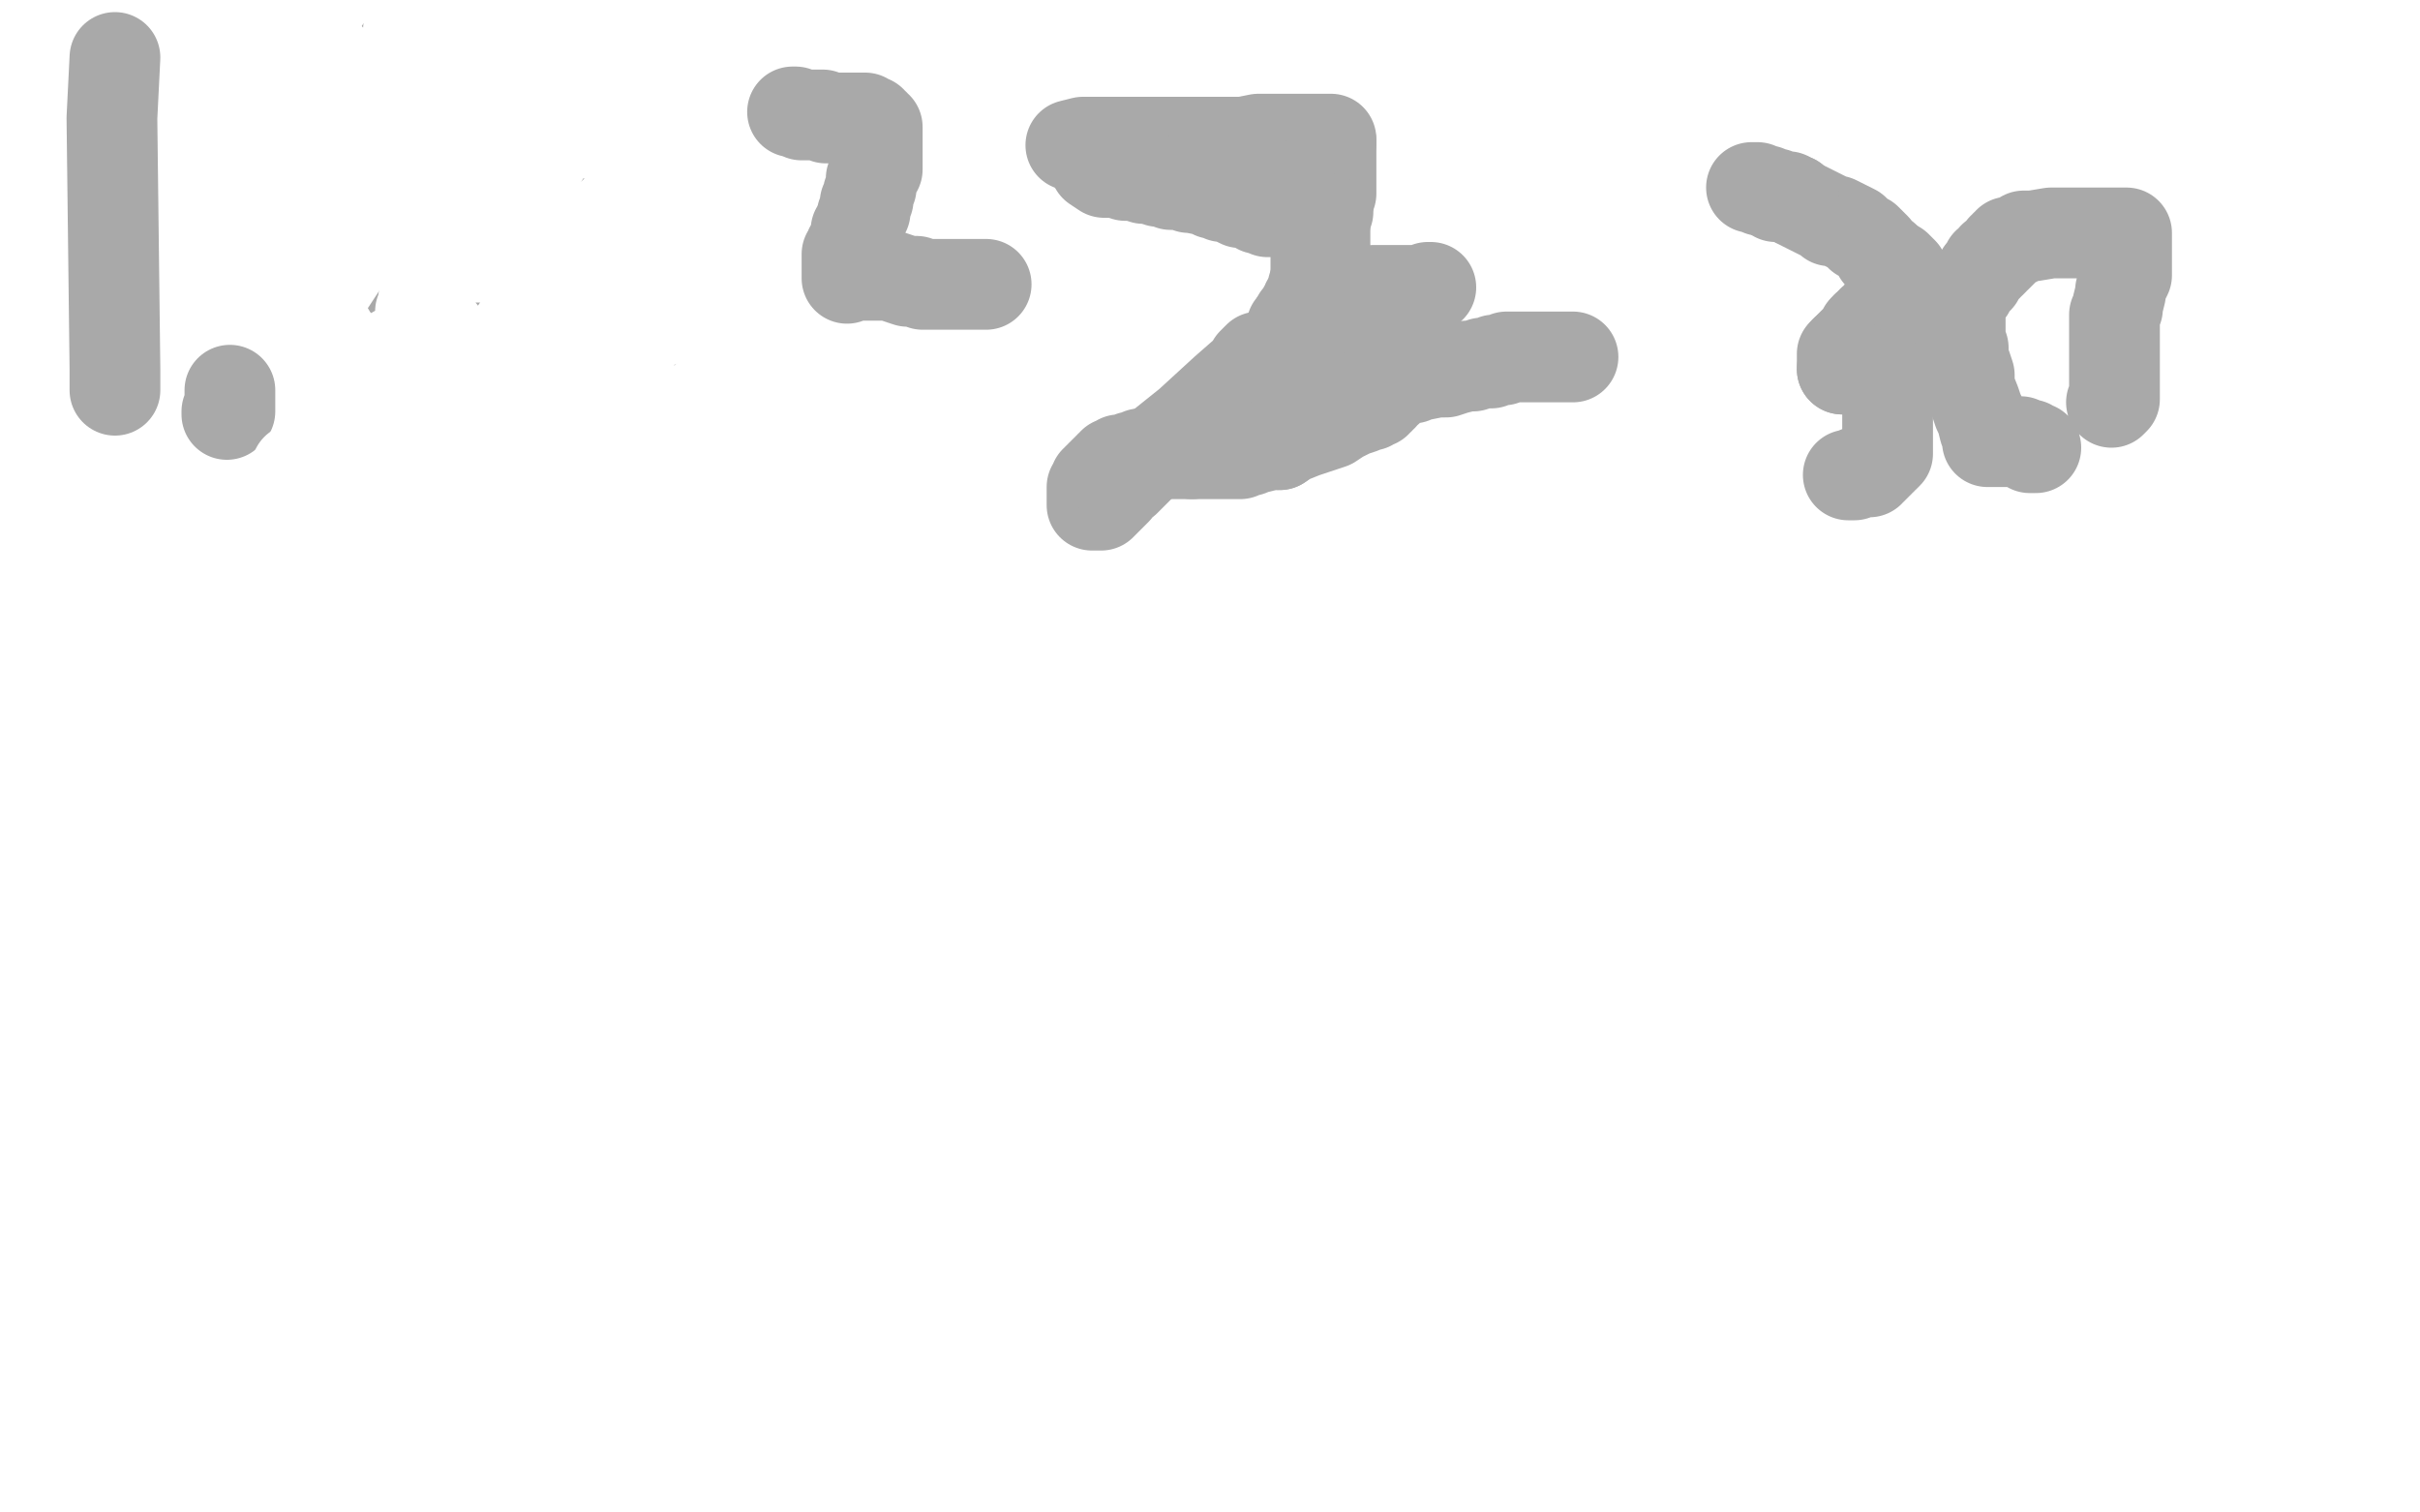 <?xml version="1.0" standalone="no"?>
<!DOCTYPE svg PUBLIC "-//W3C//DTD SVG 1.1//EN"
"http://www.w3.org/Graphics/SVG/1.1/DTD/svg11.dtd">

<svg width="800" height="500" version="1.1" xmlns="http://www.w3.org/2000/svg" xmlns:xlink="http://www.w3.org/1999/xlink" style="stroke-antialiasing: false"><desc>This SVG has been created on https://colorillo.com/</desc><rect x='0' y='0' width='800' height='500' style='fill: rgb(255,255,255); stroke-width:0' /><polyline points="38,19 37,39 37,39 38,122 38,122 38,123 38,123 38,124 38,124 38,125 38,125 38,126 38,126 38,127 38,127 38,128 38,128 38,129 38,129" style="fill: none; stroke: #a9a9a9; stroke-width: 30; stroke-linejoin: round; stroke-linecap: round; stroke-antialiasing: false; stroke-antialias: 0; opacity: 1.0"/>
<polyline points="75,137 75,136 75,136 76,136 76,136 76,135 76,135 76,134 76,134 76,133 76,132 76,131 76,130 76,129" style="fill: none; stroke: #a9a9a9; stroke-width: 30; stroke-linejoin: round; stroke-linecap: round; stroke-antialiasing: false; stroke-antialias: 0; opacity: 1.0"/>
<polyline points="132,17 134,17 134,17 135,17 135,17 136,17 136,17 137,17 137,17 138,17 138,17 139,17 139,17 142,17 142,17 143,17 143,17 144,17 144,17 145,17 145,17 146,17 146,17 147,17 147,17 148,17 149,17 150,17 150,18 151,18 153,19 155,21 157,22 161,25 163,27 166,29 169,31 171,33 173,35 175,36 177,38 178,39 179,40 180,40 180,41" style="fill: none; stroke: #a9a9a9; stroke-width: 30; stroke-linejoin: round; stroke-linecap: round; stroke-antialiasing: false; stroke-antialias: 0; opacity: 1.0"/>
<polyline points="180,50 179,51 179,52 178,52 177,52 176,52 175,52 174,52 173,52" style="fill: none; stroke: #a9a9a9; stroke-width: 30; stroke-linejoin: round; stroke-linecap: round; stroke-antialiasing: false; stroke-antialias: 0; opacity: 1.0"/>
<polyline points="180,41 182,42 182,43 182,44 183,44 183,45 183,46 183,47 183,48 182,48 182,49 181,49 181,50 180,50" style="fill: none; stroke: #a9a9a9; stroke-width: 30; stroke-linejoin: round; stroke-linecap: round; stroke-antialiasing: false; stroke-antialias: 0; opacity: 1.0"/>
<polyline points="173,52 172,53 171,54 159,71 146,92 127,121 111,144 102,157 95,170 91,176 87,183 83,191 81,196 79,200 78,203 77,205 77,207 76,208 76,209" style="fill: none; stroke: #a9a9a9; stroke-width: 30; stroke-linejoin: round; stroke-linecap: round; stroke-antialiasing: false; stroke-antialias: 0; opacity: 1.0"/>
<polyline points="75,214 75,213 76,213 76,212 77,212 77,211 78,210 78,209 79,209 80,208 82,206 86,203 88,202 94,198 99,195 104,191 108,189 118,185 126,181 133,177" style="fill: none; stroke: #a9a9a9; stroke-width: 30; stroke-linejoin: round; stroke-linecap: round; stroke-antialiasing: false; stroke-antialias: 0; opacity: 1.0"/>
<polyline points="76,209 76,210 75,211 75,212 75,213 75,214" style="fill: none; stroke: #a9a9a9; stroke-width: 30; stroke-linejoin: round; stroke-linecap: round; stroke-antialiasing: false; stroke-antialias: 0; opacity: 1.0"/>
<polyline points="133,177 141,173 159,165 165,162 176,158 184,154 189,152 197,148 203,145 209,142 225,136 237,131 241,129 247,127 251,126 255,125 258,124 263,122 266,120" style="fill: none; stroke: #a9a9a9; stroke-width: 30; stroke-linejoin: round; stroke-linecap: round; stroke-antialiasing: false; stroke-antialias: 0; opacity: 1.0"/>
<circle cx="282.5" cy="115.5" r="15" style="fill: #a9a9a9; stroke-antialiasing: false; stroke-antialias: 0; opacity: 1.0"/>
<polyline points="266,120 270,118 273,117 275,117 276,116 277,115 278,115 279,115 280,115 281,115 282,115" style="fill: none; stroke: #a9a9a9; stroke-width: 30; stroke-linejoin: round; stroke-linecap: round; stroke-antialiasing: false; stroke-antialias: 0; opacity: 1.0"/>
<polyline points="354,48 358,47 358,47 360,47 360,47 362,47 362,47 366,47 366,47 370,47 370,47 383,47 383,47 387,47 387,47 396,47 396,47 400,47 400,47 405,47 405,47 411,47 411,47 416,46 416,46 421,46 421,46 424,46 424,46 425,46 425,46 428,46 428,46 430,46 430,46 432,46 433,46 434,46 436,46 437,46 438,46 439,46 440,46 440,47" style="fill: none; stroke: #a9a9a9; stroke-width: 30; stroke-linejoin: round; stroke-linecap: round; stroke-antialiasing: false; stroke-antialias: 0; opacity: 1.0"/>
<polyline points="439,65 439,66 439,67 439,68 439,69 439,70 438,71 438,72 438,73 438,74 437,75 437,76 436,77" style="fill: none; stroke: #a9a9a9; stroke-width: 30; stroke-linejoin: round; stroke-linecap: round; stroke-antialiasing: false; stroke-antialias: 0; opacity: 1.0"/>
<polyline points="440,47 440,48 440,49 440,50 440,51 440,52 440,54 440,55 440,56 440,57 440,58 440,59 440,60 440,61 440,62 440,64 439,65" style="fill: none; stroke: #a9a9a9; stroke-width: 30; stroke-linejoin: round; stroke-linecap: round; stroke-antialiasing: false; stroke-antialias: 0; opacity: 1.0"/>
<polyline points="435,91 435,92 435,93 435,94 435,95 435,96 435,97 435,98 435,99 435,100 435,101 435,102 435,103" style="fill: none; stroke: #a9a9a9; stroke-width: 30; stroke-linejoin: round; stroke-linecap: round; stroke-antialiasing: false; stroke-antialias: 0; opacity: 1.0"/>
<polyline points="436,77 436,78 436,79 436,80 435,80 435,81 435,82 435,83 435,84 435,85 435,86 435,87 435,88 435,89 435,90 435,91" style="fill: none; stroke: #a9a9a9; stroke-width: 30; stroke-linejoin: round; stroke-linecap: round; stroke-antialiasing: false; stroke-antialias: 0; opacity: 1.0"/>
<polyline points="435,103 435,104 435,105 435,106 435,107 435,108 435,109 435,110 435,111 435,110" style="fill: none; stroke: #a9a9a9; stroke-width: 30; stroke-linejoin: round; stroke-linecap: round; stroke-antialiasing: false; stroke-antialias: 0; opacity: 1.0"/>
<polyline points="440,110 440,109 441,109 441,108 442,108 442,107 443,107 443,106 444,106 445,105 445,104 446,104 447,103 447,102 448,102" style="fill: none; stroke: #a9a9a9; stroke-width: 30; stroke-linejoin: round; stroke-linecap: round; stroke-antialiasing: false; stroke-antialias: 0; opacity: 1.0"/>
<polyline points="435,110 436,110 437,110 438,110 439,110 440,110" style="fill: none; stroke: #a9a9a9; stroke-width: 30; stroke-linejoin: round; stroke-linecap: round; stroke-antialiasing: false; stroke-antialias: 0; opacity: 1.0"/>
<polyline points="448,102 449,101 449,100 450,100 451,99 452,98 453,97 454,96 456,96 457,96 458,96 460,96 461,96 462,96 463,96 464,96 465,96 466,96 467,96 468,96 469,96 470,96 471,96 472,96 472,95 473,95" style="fill: none; stroke: #a9a9a9; stroke-width: 30; stroke-linejoin: round; stroke-linecap: round; stroke-antialiasing: false; stroke-antialias: 0; opacity: 1.0"/>
<polyline points="593,66 594,67 596,68 598,69 600,70 602,71 604,72 605,73 607,73 609,74 611,75 613,76 615,78 617,79 619,81 620,82 621,84 623,85 624,86 625,87" style="fill: none; stroke: #a9a9a9; stroke-width: 30; stroke-linejoin: round; stroke-linecap: round; stroke-antialiasing: false; stroke-antialias: 0; opacity: 1.0"/>
<polyline points="579,62 580,62 580,62 581,62 581,62 582,63 582,63 583,63 583,63 584,63 584,63 585,64 585,64 586,64 586,64 587,64 587,64 587,65 587,65 588,65 588,65 589,65 589,65 590,65 590,65 591,65 591,65 592,66 592,66 593,66 593,66" style="fill: none; stroke: #a9a9a9; stroke-width: 30; stroke-linejoin: round; stroke-linecap: round; stroke-antialiasing: false; stroke-antialias: 0; opacity: 1.0"/>
<polyline points="625,87 627,88 628,89 629,90 629,91 629,92 629,93 629,94 629,95 629,96 628,96 628,97 628,98 627,98 627,99 626,99 626,100 625,100 624,102 623,102 623,103 622,104 621,104 621,105 620,106 619,106 619,107 618,108 617,108" style="fill: none; stroke: #a9a9a9; stroke-width: 30; stroke-linejoin: round; stroke-linecap: round; stroke-antialiasing: false; stroke-antialias: 0; opacity: 1.0"/>
<polyline points="610,116 609,117 609,118 609,119 609,120 609,121 609,122" style="fill: none; stroke: #a9a9a9; stroke-width: 30; stroke-linejoin: round; stroke-linecap: round; stroke-antialiasing: false; stroke-antialias: 0; opacity: 1.0"/>
<polyline points="617,108 617,109 616,109 615,111 614,112 613,113 612,114 611,115 610,116" style="fill: none; stroke: #a9a9a9; stroke-width: 30; stroke-linejoin: round; stroke-linecap: round; stroke-antialiasing: false; stroke-antialias: 0; opacity: 1.0"/>
<polyline points="616,122 617,122 618,122 619,122 620,122 621,122 621,123 622,123 622,124 623,124" style="fill: none; stroke: #a9a9a9; stroke-width: 30; stroke-linejoin: round; stroke-linecap: round; stroke-antialiasing: false; stroke-antialias: 0; opacity: 1.0"/>
<polyline points="609,122 610,122 611,122 612,122 613,122 614,122 615,122 616,122" style="fill: none; stroke: #a9a9a9; stroke-width: 30; stroke-linejoin: round; stroke-linecap: round; stroke-antialiasing: false; stroke-antialias: 0; opacity: 1.0"/>
<polyline points="623,124 623,125 623,126 623,127 623,128 623,129 623,130 624,131 624,132 624,135 624,136 624,137 624,138 624,139 624,140 624,142 624,143 624,144 624,145 624,146 624,147 624,148 624,149 624,150 623,151 622,151 622,152 621,152 621,153 620,153 620,154 619,154 619,155 618,155 618,156 617,156 616,156 615,156 614,156 613,157 612,157 611,157" style="fill: none; stroke: #a9a9a9; stroke-width: 30; stroke-linejoin: round; stroke-linecap: round; stroke-antialiasing: false; stroke-antialias: 0; opacity: 1.0"/>
<polyline points="673,148 672,148 672,148 671,148 671,148 671,147 671,147 670,147 670,147 669,147 669,147 668,146 668,146 667,146 667,146 666,146 666,146 665,146 665,146 664,146 664,146 663,146 663,146 662,146 662,146 661,146 660,146 659,146 658,146 657,146 657,145 657,144 657,143 656,142 655,138 654,136 653,133 651,128 651,124 650,121 649,119 649,117 649,115 648,113 648,112 648,111 648,110 648,109 648,107 648,105 648,103 648,102 648,100 649,99 649,98 651,96 652,94 654,92 655,90 657,88 657,87 658,87 659,86 659,85 660,85 661,84 662,83 662,82 663,82 663,81 664,81 664,80 665,80 666,80 668,79 669,78 672,78 678,77 682,77 686,77 688,77 691,77 693,77 695,77 696,77 697,77 698,77 699,77 700,77 701,77 702,77 703,77 703,78 703,79 703,80 703,81 703,82 703,83 703,84 703,85 703,86 703,87 703,89 703,90 703,91 702,93 701,96 701,97 700,101 700,102 699,104 699,105 699,107 699,109 699,110 699,111 699,112 699,113 699,114 699,115 699,117 699,120 699,121 699,122 699,123 699,124 699,125 699,126 699,127 699,128 699,129 699,130 699,131 699,132 698,133" style="fill: none; stroke: #a9a9a9; stroke-width: 30; stroke-linejoin: round; stroke-linecap: round; stroke-antialiasing: false; stroke-antialias: 0; opacity: 1.0"/>
<polyline points="67,226 81,221 81,221 88,218 88,218 97,212 97,212 104,208 104,208 109,205 109,205 113,203 113,203 118,200 118,200 122,198 122,198 124,197 124,197 126,195 126,195 128,194 128,194 130,193 130,193 137,188 137,188 139,187 139,187 144,184 144,184 146,182 146,182 148,180 148,180 151,178 151,178 152,178 154,175 155,175 155,174 156,174 156,173 157,173 157,172 158,172 158,171 159,171 160,171 161,171" style="fill: none; stroke: #ffffff; stroke-width: 30; stroke-linejoin: round; stroke-linecap: round; stroke-antialiasing: false; stroke-antialias: 0; opacity: 1.0"/>
<polyline points="246,152 251,151 257,150 260,149 262,149 264,149 265,148 266,148 267,148 268,147 269,147 270,146 271,146 271,145 272,145 273,145" style="fill: none; stroke: #ffffff; stroke-width: 30; stroke-linejoin: round; stroke-linecap: round; stroke-antialiasing: false; stroke-antialias: 0; opacity: 1.0"/>
<polyline points="161,171 165,170 168,169 171,168 176,166 182,165 187,163 193,162 198,161 204,160 208,159 211,159 215,158 217,158 221,157 224,156 230,156 234,154 238,153 242,153 246,152" style="fill: none; stroke: #ffffff; stroke-width: 30; stroke-linejoin: round; stroke-linecap: round; stroke-antialiasing: false; stroke-antialias: 0; opacity: 1.0"/>
<polyline points="273,145 274,145 275,144 276,144 276,143 277,143 277,142 278,142 278,141 279,141 279,140 280,140 280,139 280,138 280,137 280,136 280,135 280,134 280,133 281,130 282,127 282,124 283,122 283,116 283,106 283,103 283,100 282,98 282,96 280,93 279,92 279,91 278,90 277,89 276,88 276,86 275,86 275,85 274,84 274,83 273,83 273,82 272,82 272,81 271,81 270,81 269,81 268,81 267,81" style="fill: none; stroke: #ffffff; stroke-width: 30; stroke-linejoin: round; stroke-linecap: round; stroke-antialiasing: false; stroke-antialias: 0; opacity: 1.0"/>
<polyline points="267,97 267,99 267,101 267,102 267,103 267,104 267,105 267,106 267,107 267,108 267,109" style="fill: none; stroke: #ffffff; stroke-width: 30; stroke-linejoin: round; stroke-linecap: round; stroke-antialiasing: false; stroke-antialias: 0; opacity: 1.0"/>
<polyline points="267,81 266,81 266,82 266,83 266,84 266,85 266,87 266,88 266,89 266,90 266,91 267,92 267,93 267,94 267,95 267,96 267,97" style="fill: none; stroke: #ffffff; stroke-width: 30; stroke-linejoin: round; stroke-linecap: round; stroke-antialiasing: false; stroke-antialias: 0; opacity: 1.0"/>
<polyline points="267,109 267,110 266,111 266,112 266,113 265,113 265,114 265,115 264,115 264,116 264,117 263,117 263,118 262,118 262,119 261,119 261,120 260,120 260,121 259,121 258,121 257,121 256,121 255,121 254,121 253,121 252,121 251,121 250,121 249,121 248,121 247,121 246,121" style="fill: none; stroke: #ffffff; stroke-width: 30; stroke-linejoin: round; stroke-linecap: round; stroke-antialiasing: false; stroke-antialias: 0; opacity: 1.0"/>
<polyline points="242,124 241,125 240,125 240,126 239,127 238,127 238,128 237,129 236,130 235,130 235,131 234,131 234,132 233,132 233,133 232,133 232,134" style="fill: none; stroke: #ffffff; stroke-width: 30; stroke-linejoin: round; stroke-linecap: round; stroke-antialiasing: false; stroke-antialias: 0; opacity: 1.0"/>
<polyline points="246,121 245,121 244,122 243,123 242,124" style="fill: none; stroke: #ffffff; stroke-width: 30; stroke-linejoin: round; stroke-linecap: round; stroke-antialiasing: false; stroke-antialias: 0; opacity: 1.0"/>
<polyline points="227,137 226,137 225,137 224,137" style="fill: none; stroke: #ffffff; stroke-width: 30; stroke-linejoin: round; stroke-linecap: round; stroke-antialiasing: false; stroke-antialias: 0; opacity: 1.0"/>
<polyline points="232,134 231,134 231,135 230,135 230,136 229,136 229,137 228,137 227,137" style="fill: none; stroke: #ffffff; stroke-width: 30; stroke-linejoin: round; stroke-linecap: round; stroke-antialiasing: false; stroke-antialias: 0; opacity: 1.0"/>
<polyline points="224,137 223,137 222,137 221,137 220,137 219,137 218,137" style="fill: none; stroke: #ffffff; stroke-width: 30; stroke-linejoin: round; stroke-linecap: round; stroke-antialiasing: false; stroke-antialias: 0; opacity: 1.0"/>
<polyline points="209,132 208,132 207,132 206,132" style="fill: none; stroke: #ffffff; stroke-width: 30; stroke-linejoin: round; stroke-linecap: round; stroke-antialiasing: false; stroke-antialias: 0; opacity: 1.0"/>
<polyline points="218,137 218,136 217,136 216,135 215,135 215,134 214,134 214,133 213,133 213,132 212,132 211,132 210,132 209,132" style="fill: none; stroke: #ffffff; stroke-width: 30; stroke-linejoin: round; stroke-linecap: round; stroke-antialiasing: false; stroke-antialias: 0; opacity: 1.0"/>
<polyline points="206,132 205,132 204,132 202,133 201,133 200,134 199,134 198,135 197,135 196,136 195,136 195,137 194,137 193,137 192,137 191,137 190,138 187,140 186,141 184,142 183,143 179,144 178,145 175,146 173,147 172,148 170,148 169,149 168,149 167,150 166,150 164,151 163,151 162,151 161,152 160,152 160,153 159,153 158,153 158,154 157,154 156,154 155,155 154,155 153,155 152,156" style="fill: none; stroke: #ffffff; stroke-width: 30; stroke-linejoin: round; stroke-linecap: round; stroke-antialiasing: false; stroke-antialias: 0; opacity: 1.0"/>
<polyline points="141,157 140,158 139,158 138,158 137,159 136,159 134,160 133,161 132,162 131,162 130,163 129,163 129,164 128,164 128,165 127,165" style="fill: none; stroke: #ffffff; stroke-width: 30; stroke-linejoin: round; stroke-linecap: round; stroke-antialiasing: false; stroke-antialias: 0; opacity: 1.0"/>
<polyline points="152,156 151,156 150,156 149,157 148,157 147,157 146,157 145,157 144,157 143,157 142,157 141,157" style="fill: none; stroke: #ffffff; stroke-width: 30; stroke-linejoin: round; stroke-linecap: round; stroke-antialiasing: false; stroke-antialias: 0; opacity: 1.0"/>
<polyline points="127,165 127,166 126,166 125,166 125,167 124,167 124,168 123,168 122,169 122,170 121,170 121,171 120,171 120,172 120,173 120,174 120,175 120,176 120,177 120,178 119,178 118,180 115,181 113,183 111,184 110,185 109,186 108,187 107,187 106,188 105,189 104,189 104,190 103,190 102,191 101,191 100,191 99,191 98,191 97,191 96,191 95,191 94,191 93,191 92,192 91,192 90,192 90,193 89,193 88,194 87,194 87,195 86,195 85,195 84,195 83,195" style="fill: none; stroke: #ffffff; stroke-width: 30; stroke-linejoin: round; stroke-linecap: round; stroke-antialiasing: false; stroke-antialias: 0; opacity: 1.0"/>
<polyline points="78,196 77,196 77,197 76,197 75,198 72,201 70,203 68,205 67,206 65,208 63,210 63,211 62,211 61,212 61,213 60,213 59,214 59,215 58,215 57,215" style="fill: none; stroke: #ffffff; stroke-width: 30; stroke-linejoin: round; stroke-linecap: round; stroke-antialiasing: false; stroke-antialias: 0; opacity: 1.0"/>
<polyline points="83,195 82,195 81,195 80,195 79,195 78,195 78,196" style="fill: none; stroke: #ffffff; stroke-width: 30; stroke-linejoin: round; stroke-linecap: round; stroke-antialiasing: false; stroke-antialias: 0; opacity: 1.0"/>
<polyline points="57,215 57,214 57,213 57,212 57,211 57,210 57,209 57,208 57,207 57,206 57,205 57,204 57,203 57,202 58,201 60,198 62,196 63,195 64,192 65,191 66,190 67,189 68,187 69,187 70,186 70,185 72,184 73,183 74,182 74,181 75,181 75,180 76,180 76,179 77,179 77,178 79,178 80,177" style="fill: none; stroke: #ffffff; stroke-width: 30; stroke-linejoin: round; stroke-linecap: round; stroke-antialiasing: false; stroke-antialias: 0; opacity: 1.0"/>
<polyline points="108,164 108,163 109,163 109,162 110,162 110,161 111,161 111,160 112,160 112,159 113,159 113,158 114,157" style="fill: none; stroke: #ffffff; stroke-width: 30; stroke-linejoin: round; stroke-linecap: round; stroke-antialiasing: false; stroke-antialias: 0; opacity: 1.0"/>
<polyline points="80,177 81,176 82,175 83,175 85,174 86,173 89,172 92,171 95,170 97,169 98,168 100,167 102,167 103,166 105,166 106,165 107,165 107,164 108,164" style="fill: none; stroke: #ffffff; stroke-width: 30; stroke-linejoin: round; stroke-linecap: round; stroke-antialiasing: false; stroke-antialias: 0; opacity: 1.0"/>
<polyline points="116,150 116,149 116,148 116,147 116,146 116,145 116,144 116,143" style="fill: none; stroke: #ffffff; stroke-width: 30; stroke-linejoin: round; stroke-linecap: round; stroke-antialiasing: false; stroke-antialias: 0; opacity: 1.0"/>
<polyline points="114,157 114,156 114,155 115,154 115,153 115,152 116,152 116,151 116,150" style="fill: none; stroke: #ffffff; stroke-width: 30; stroke-linejoin: round; stroke-linecap: round; stroke-antialiasing: false; stroke-antialias: 0; opacity: 1.0"/>
<polyline points="109,143 109,144 108,144 108,145 107,145 107,146 106,146 106,147 106,148 106,149 106,150" style="fill: none; stroke: #ffffff; stroke-width: 30; stroke-linejoin: round; stroke-linecap: round; stroke-antialiasing: false; stroke-antialias: 0; opacity: 1.0"/>
<polyline points="116,143 115,143 114,143 113,143 112,143 111,143 110,143 109,143" style="fill: none; stroke: #ffffff; stroke-width: 30; stroke-linejoin: round; stroke-linecap: round; stroke-antialiasing: false; stroke-antialias: 0; opacity: 1.0"/>
<polyline points="106,150 106,151 106,152 106,153 106,154 106,155" style="fill: none; stroke: #ffffff; stroke-width: 30; stroke-linejoin: round; stroke-linecap: round; stroke-antialiasing: false; stroke-antialias: 0; opacity: 1.0"/>
<polyline points="99,159 98,159" style="fill: none; stroke: #ffffff; stroke-width: 30; stroke-linejoin: round; stroke-linecap: round; stroke-antialiasing: false; stroke-antialias: 0; opacity: 1.0"/>
<polyline points="106,155 105,156 104,157 103,158 102,159 101,159 100,159 99,159" style="fill: none; stroke: #ffffff; stroke-width: 30; stroke-linejoin: round; stroke-linecap: round; stroke-antialiasing: false; stroke-antialias: 0; opacity: 1.0"/>
<polyline points="98,159 98,158 98,157 98,156 98,155 99,155 100,154 101,153 102,153 104,151 106,150 107,149 108,149 109,148 109,147 110,146 111,146 111,145 113,144 113,143 114,142 115,142 115,141 116,141 116,140 117,139 117,138 117,137 117,136 117,135 117,134 117,133 117,132 117,131 117,130 117,129 117,128 117,127 117,126 118,125 119,124 120,123 121,122 122,121 123,121 124,120 125,120 126,119 128,119 129,118 130,117 131,116 133,115 134,114 136,114 137,113 139,113 140,112 141,112 142,111 142,110 143,110 144,110 145,110 146,110 146,111 146,112 146,113 146,114 146,115 146,116 146,117 145,118 145,119 144,119 144,120 143,121 143,122 142,122 142,123 141,124 141,125 140,125 140,126 140,127 140,128 140,129 140,130 140,131 140,132 140,133 140,134 140,135 140,136 140,137 140,136 139,136 139,135 139,134 139,132 139,131 139,130 139,129 139,128 139,127 139,126 139,125 139,124 139,123 139,122 139,121 139,120 139,119 139,118 139,117 139,116 139,115 139,114 139,113 139,112 139,111 139,110 139,109 139,108 139,107 139,106 139,105 139,104 139,103 140,102 140,101 140,100 140,99 141,98 141,97 141,96 141,95 141,94 141,93 141,92 141,91 141,90 141,89 141,88 142,88 142,87 143,87 143,86 144,86 144,85 145,85 146,85 147,85 148,85 149,85 150,85 151,85 152,85 153,85 154,85 155,85 156,85 157,85 158,85 159,85 160,85 161,85 162,85 163,85 164,85 165,85 166,85 167,85 168,85 169,85 169,84 169,83 169,82 169,81 169,80 169,79 169,78 169,77 169,76" style="fill: none; stroke: #ffffff; stroke-width: 30; stroke-linejoin: round; stroke-linecap: round; stroke-antialiasing: false; stroke-antialias: 0; opacity: 1.0"/>
<polyline points="181,47 181,46 181,45 180,45 179,45" style="fill: none; stroke: #ffffff; stroke-width: 30; stroke-linejoin: round; stroke-linecap: round; stroke-antialiasing: false; stroke-antialias: 0; opacity: 1.0"/>
<polyline points="169,76 170,74 171,71 174,65 176,60 177,58 177,56 178,55 178,54 179,53 179,52 180,50 180,49 181,48 181,47" style="fill: none; stroke: #ffffff; stroke-width: 30; stroke-linejoin: round; stroke-linecap: round; stroke-antialiasing: false; stroke-antialias: 0; opacity: 1.0"/>
<polyline points="177,45 177,44 177,43 177,42 177,41 176,41 175,40 173,39 172,38 171,36 169,35 167,33 166,32 164,29" style="fill: none; stroke: #ffffff; stroke-width: 30; stroke-linejoin: round; stroke-linecap: round; stroke-antialiasing: false; stroke-antialias: 0; opacity: 1.0"/>
<polyline points="179,45 178,45 177,45" style="fill: none; stroke: #ffffff; stroke-width: 30; stroke-linejoin: round; stroke-linecap: round; stroke-antialiasing: false; stroke-antialias: 0; opacity: 1.0"/>
<polyline points="164,29 157,23 156,22 154,20 152,19 150,17 148,16 147,15 145,14 144,13 143,13 142,12 141,12 140,11 138,10 137,10 136,10 135,10 135,11 135,12 135,13 135,14 135,15 135,16 135,17 135,18 135,20 136,22 137,25 137,28 138,31 139,33 139,36 140,39 140,42 141,44 142,48 142,50 143,52 143,53 144,53 144,54 144,55 144,56 144,57 144,58 144,59 144,60 143,60 142,60 141,60 140,59 139,58 139,57 138,57 137,56 136,54 135,53 131,48 120,35 116,30 112,26 108,22 105,19 101,14 98,11 96,9 93,4 92,3 92,2 91,1 90,0 94,2 120,32 126,39 132,46 137,52 143,59 153,68 157,72 164,80 165,82 167,83 168,84 169,86 171,87 172,88 174,89 176,89 176,90 177,90 178,90 178,91 180,91 181,91" style="fill: none; stroke: #ffffff; stroke-width: 30; stroke-linejoin: round; stroke-linecap: round; stroke-antialiasing: false; stroke-antialias: 0; opacity: 1.0"/>
<polyline points="181,78 181,77 180,74 180,73 179,72 179,70 178,68 178,66 177,65 177,64 177,63 176,62 176,61 176,60 175,59 175,58 175,57 174,56 174,55" style="fill: none; stroke: #ffffff; stroke-width: 30; stroke-linejoin: round; stroke-linecap: round; stroke-antialiasing: false; stroke-antialias: 0; opacity: 1.0"/>
<polyline points="181,91 181,90 181,89 181,88 181,87 181,86 181,85 181,84 181,83 181,82 181,81 181,80 181,79 181,78" style="fill: none; stroke: #ffffff; stroke-width: 30; stroke-linejoin: round; stroke-linecap: round; stroke-antialiasing: false; stroke-antialias: 0; opacity: 1.0"/>
<polyline points="174,55 173,54 173,52 172,52 172,51 172,50 172,49 172,48 172,47 172,46 172,45" style="fill: none; stroke: #ffffff; stroke-width: 30; stroke-linejoin: round; stroke-linecap: round; stroke-antialiasing: false; stroke-antialias: 0; opacity: 1.0"/>
<polyline points="197,44 202,44 207,44 211,44 214,44 218,44 219,44 220,44 221,44 222,44 223,44 224,44" style="fill: none; stroke: #ffffff; stroke-width: 30; stroke-linejoin: round; stroke-linecap: round; stroke-antialiasing: false; stroke-antialias: 0; opacity: 1.0"/>
<polyline points="172,45 172,44 173,44 174,44 175,44 176,44 178,44 184,44 187,44 197,44" style="fill: none; stroke: #ffffff; stroke-width: 30; stroke-linejoin: round; stroke-linecap: round; stroke-antialiasing: false; stroke-antialias: 0; opacity: 1.0"/>
<polyline points="146,24 144,23 143,23 141,22 140,21 139,20 140,20 140,19 141,19" style="fill: none; stroke: #ffffff; stroke-width: 30; stroke-linejoin: round; stroke-linecap: round; stroke-antialiasing: false; stroke-antialias: 0; opacity: 1.0"/>
<polyline points="224,44 223,44 221,44 219,44 217,43 214,43 212,42 208,42 202,40 196,38 188,36 184,35 177,33 171,32 165,30 159,28 153,27 150,25 147,24 146,24" style="fill: none; stroke: #ffffff; stroke-width: 30; stroke-linejoin: round; stroke-linecap: round; stroke-antialiasing: false; stroke-antialias: 0; opacity: 1.0"/>
<polyline points="151,18 153,18 154,18 155,18 157,18 159,19 160,19 163,20 165,20 169,22 171,23 173,24 178,26 180,26 181,27 182,27 183,27 184,28 185,28 186,28" style="fill: none; stroke: #ffffff; stroke-width: 30; stroke-linejoin: round; stroke-linecap: round; stroke-antialiasing: false; stroke-antialias: 0; opacity: 1.0"/>
<polyline points="141,19 142,19 142,18 143,18 144,18 145,18 146,18 147,18 148,18 149,18 150,18 151,18" style="fill: none; stroke: #ffffff; stroke-width: 30; stroke-linejoin: round; stroke-linecap: round; stroke-antialiasing: false; stroke-antialias: 0; opacity: 1.0"/>
<polyline points="186,28 187,28 186,28 185,28 184,28 181,28 179,28 176,29 162,31 153,33 142,35 131,37 122,39 107,43 102,45 96,48 93,49 88,51 86,53 85,53 84,54 82,55 82,56 81,57 80,57 80,58 79,60 79,61" style="fill: none; stroke: #ffffff; stroke-width: 30; stroke-linejoin: round; stroke-linecap: round; stroke-antialiasing: false; stroke-antialias: 0; opacity: 1.0"/>
<polyline points="80,68 82,70 83,71 84,72 84,73 85,73 86,74 87,75 88,76 89,78 90,79 91,80 91,81 92,82 92,83 93,84 93,85 94,87" style="fill: none; stroke: #ffffff; stroke-width: 30; stroke-linejoin: round; stroke-linecap: round; stroke-antialiasing: false; stroke-antialias: 0; opacity: 1.0"/>
<polyline points="79,61 78,62 78,64 78,65 78,66 78,67 78,68 79,68 80,68" style="fill: none; stroke: #ffffff; stroke-width: 30; stroke-linejoin: round; stroke-linecap: round; stroke-antialiasing: false; stroke-antialias: 0; opacity: 1.0"/>
<polyline points="94,87 95,89 97,93 98,95 99,97 101,99 103,101 104,103 106,106 109,110 110,112 111,113 112,114 113,115 113,116 114,117 114,118 114,119 115,119 115,120 116,120 116,121 117,122 118,122 118,123 120,125 121,125 122,125 122,126 123,126 124,126 124,127 126,127 126,128 127,128 128,128 129,128 130,128 131,128 132,127" style="fill: none; stroke: #ffffff; stroke-width: 30; stroke-linejoin: round; stroke-linecap: round; stroke-antialiasing: false; stroke-antialias: 0; opacity: 1.0"/>
<polyline points="262,37 263,37 263,37 265,38 265,38 266,38 266,38 267,38 267,38 268,38 268,38 270,38 270,38 271,38 271,38 272,38 272,38 273,39 273,39 274,39 274,39 275,39 275,39 276,39 276,39 277,39 277,39 278,39 278,39 279,39 280,39 281,39 282,39 283,39 284,39 285,39 286,39 286,40 287,40 288,40 288,41 289,41 289,42 290,42 290,43 290,44 290,45 290,46 290,47 290,49 290,51 290,52 290,54 290,55 290,56 289,57 289,58 288,59 288,60 288,61 288,62 287,64 287,65 287,66 286,67 286,68 286,70 285,71 285,72 284,74 284,75 283,76 283,77 283,78 282,80 282,81 281,82 281,83 280,84 280,85 280,86 280,87 280,88 280,89 280,90 280,91 280,92 280,91 281,91 282,91 283,91 284,91 286,91 288,91 290,91 292,91 294,91 297,92 300,93 303,93 305,94 307,94 308,94 309,94 310,94 312,94 313,94 314,94 315,94 316,94 317,94 318,94 319,94 320,94 321,94 322,94 323,94 324,94 325,94 326,94" style="fill: none; stroke: #a9a9a9; stroke-width: 30; stroke-linejoin: round; stroke-linecap: round; stroke-antialiasing: false; stroke-antialias: 0; opacity: 1.0"/>
<polyline points="362,55 365,57 365,57 367,57 367,57 369,57 369,57 372,58 372,58 375,58 375,58 378,59 378,59 380,59 380,59 383,60 383,60 385,60 385,60 387,61 387,61 390,61 390,61 393,62 393,62 394,62 394,62 399,63 399,63 401,64 401,64 403,64 403,64 404,65 404,65 405,65 405,65 406,65 408,66 410,67 411,67 412,67 414,68 415,68 416,69 417,69 418,69 419,70 420,70 421,70 422,70 423,70 424,70 425,70 426,70 427,70 428,70 429,71 430,71 431,71 431,72 432,72 433,72 434,72 435,72 436,72 437,72 438,72 438,73 438,74 438,75 438,76 438,77 438,78 438,79 438,80 438,81 438,82 438,83 438,85 438,86 438,87 437,88 436,91 435,93 435,94 434,95 434,96 434,97 433,98 433,99 432,100 432,101 431,102 431,103 431,104 430,104 430,105 429,105 429,106 428,107" style="fill: none; stroke: #a9a9a9; stroke-width: 30; stroke-linejoin: round; stroke-linecap: round; stroke-antialiasing: false; stroke-antialias: 0; opacity: 1.0"/>
<polyline points="427,116 426,117 426,118" style="fill: none; stroke: #a9a9a9; stroke-width: 30; stroke-linejoin: round; stroke-linecap: round; stroke-antialiasing: false; stroke-antialias: 0; opacity: 1.0"/>
<polyline points="428,107 427,108 427,109 427,110 427,111 427,112 427,113 427,114 427,115 427,116" style="fill: none; stroke: #a9a9a9; stroke-width: 30; stroke-linejoin: round; stroke-linecap: round; stroke-antialiasing: false; stroke-antialias: 0; opacity: 1.0"/>
<polyline points="426,118 425,118 424,118 423,118 422,118 421,118 420,118 419,118 418,118 417,118 416,118 415,119 414,120 413,122 405,129 393,140 383,148 379,152 374,157 372,159 370,160 369,162 368,163 367,164 366,165 365,166 364,167 363,167 362,167 361,167 361,166 361,165 361,164 361,163 361,162 361,161 362,160 362,159 363,159 363,158 364,158 364,157 365,157 365,156 366,156" style="fill: none; stroke: #a9a9a9; stroke-width: 30; stroke-linejoin: round; stroke-linecap: round; stroke-antialiasing: false; stroke-antialias: 0; opacity: 1.0"/>
<polyline points="394,150 396,150 398,150 401,150 403,150 404,150 405,150 406,150 407,150 408,150 409,150 410,150 411,149 412,149 413,149 415,148 416,148 420,147 423,147" style="fill: none; stroke: #a9a9a9; stroke-width: 30; stroke-linejoin: round; stroke-linecap: round; stroke-antialiasing: false; stroke-antialias: 0; opacity: 1.0"/>
<polyline points="366,156 367,155 367,154 368,154 368,153 369,153 370,152 371,152 372,152 374,151 376,151 377,150 379,150 381,150 383,150 386,150 388,150 391,150 394,150" style="fill: none; stroke: #a9a9a9; stroke-width: 30; stroke-linejoin: round; stroke-linecap: round; stroke-antialiasing: false; stroke-antialias: 0; opacity: 1.0"/>
<polyline points="423,147 426,145 431,143 434,142 440,140 443,138 445,137 447,136 450,135 451,134 452,134 453,134 454,133 455,133 455,132 456,132 456,131 457,131 457,130 458,129 459,129 459,128 460,128 460,127 461,127 461,126 462,126 463,125 464,125 465,125 466,125 467,125 469,124 470,124 475,123 478,123 481,122 485,121 487,121 490,120 493,120 494,119 496,119 497,119 498,118 499,118 501,118 502,118 503,118 504,118 505,118 506,118 507,118 508,118 509,118 510,118 511,118 512,118 513,118 514,118 515,118 516,118 517,118 518,118 519,118 520,118" style="fill: none; stroke: #a9a9a9; stroke-width: 30; stroke-linejoin: round; stroke-linecap: round; stroke-antialiasing: false; stroke-antialias: 0; opacity: 1.0"/>
</svg>
